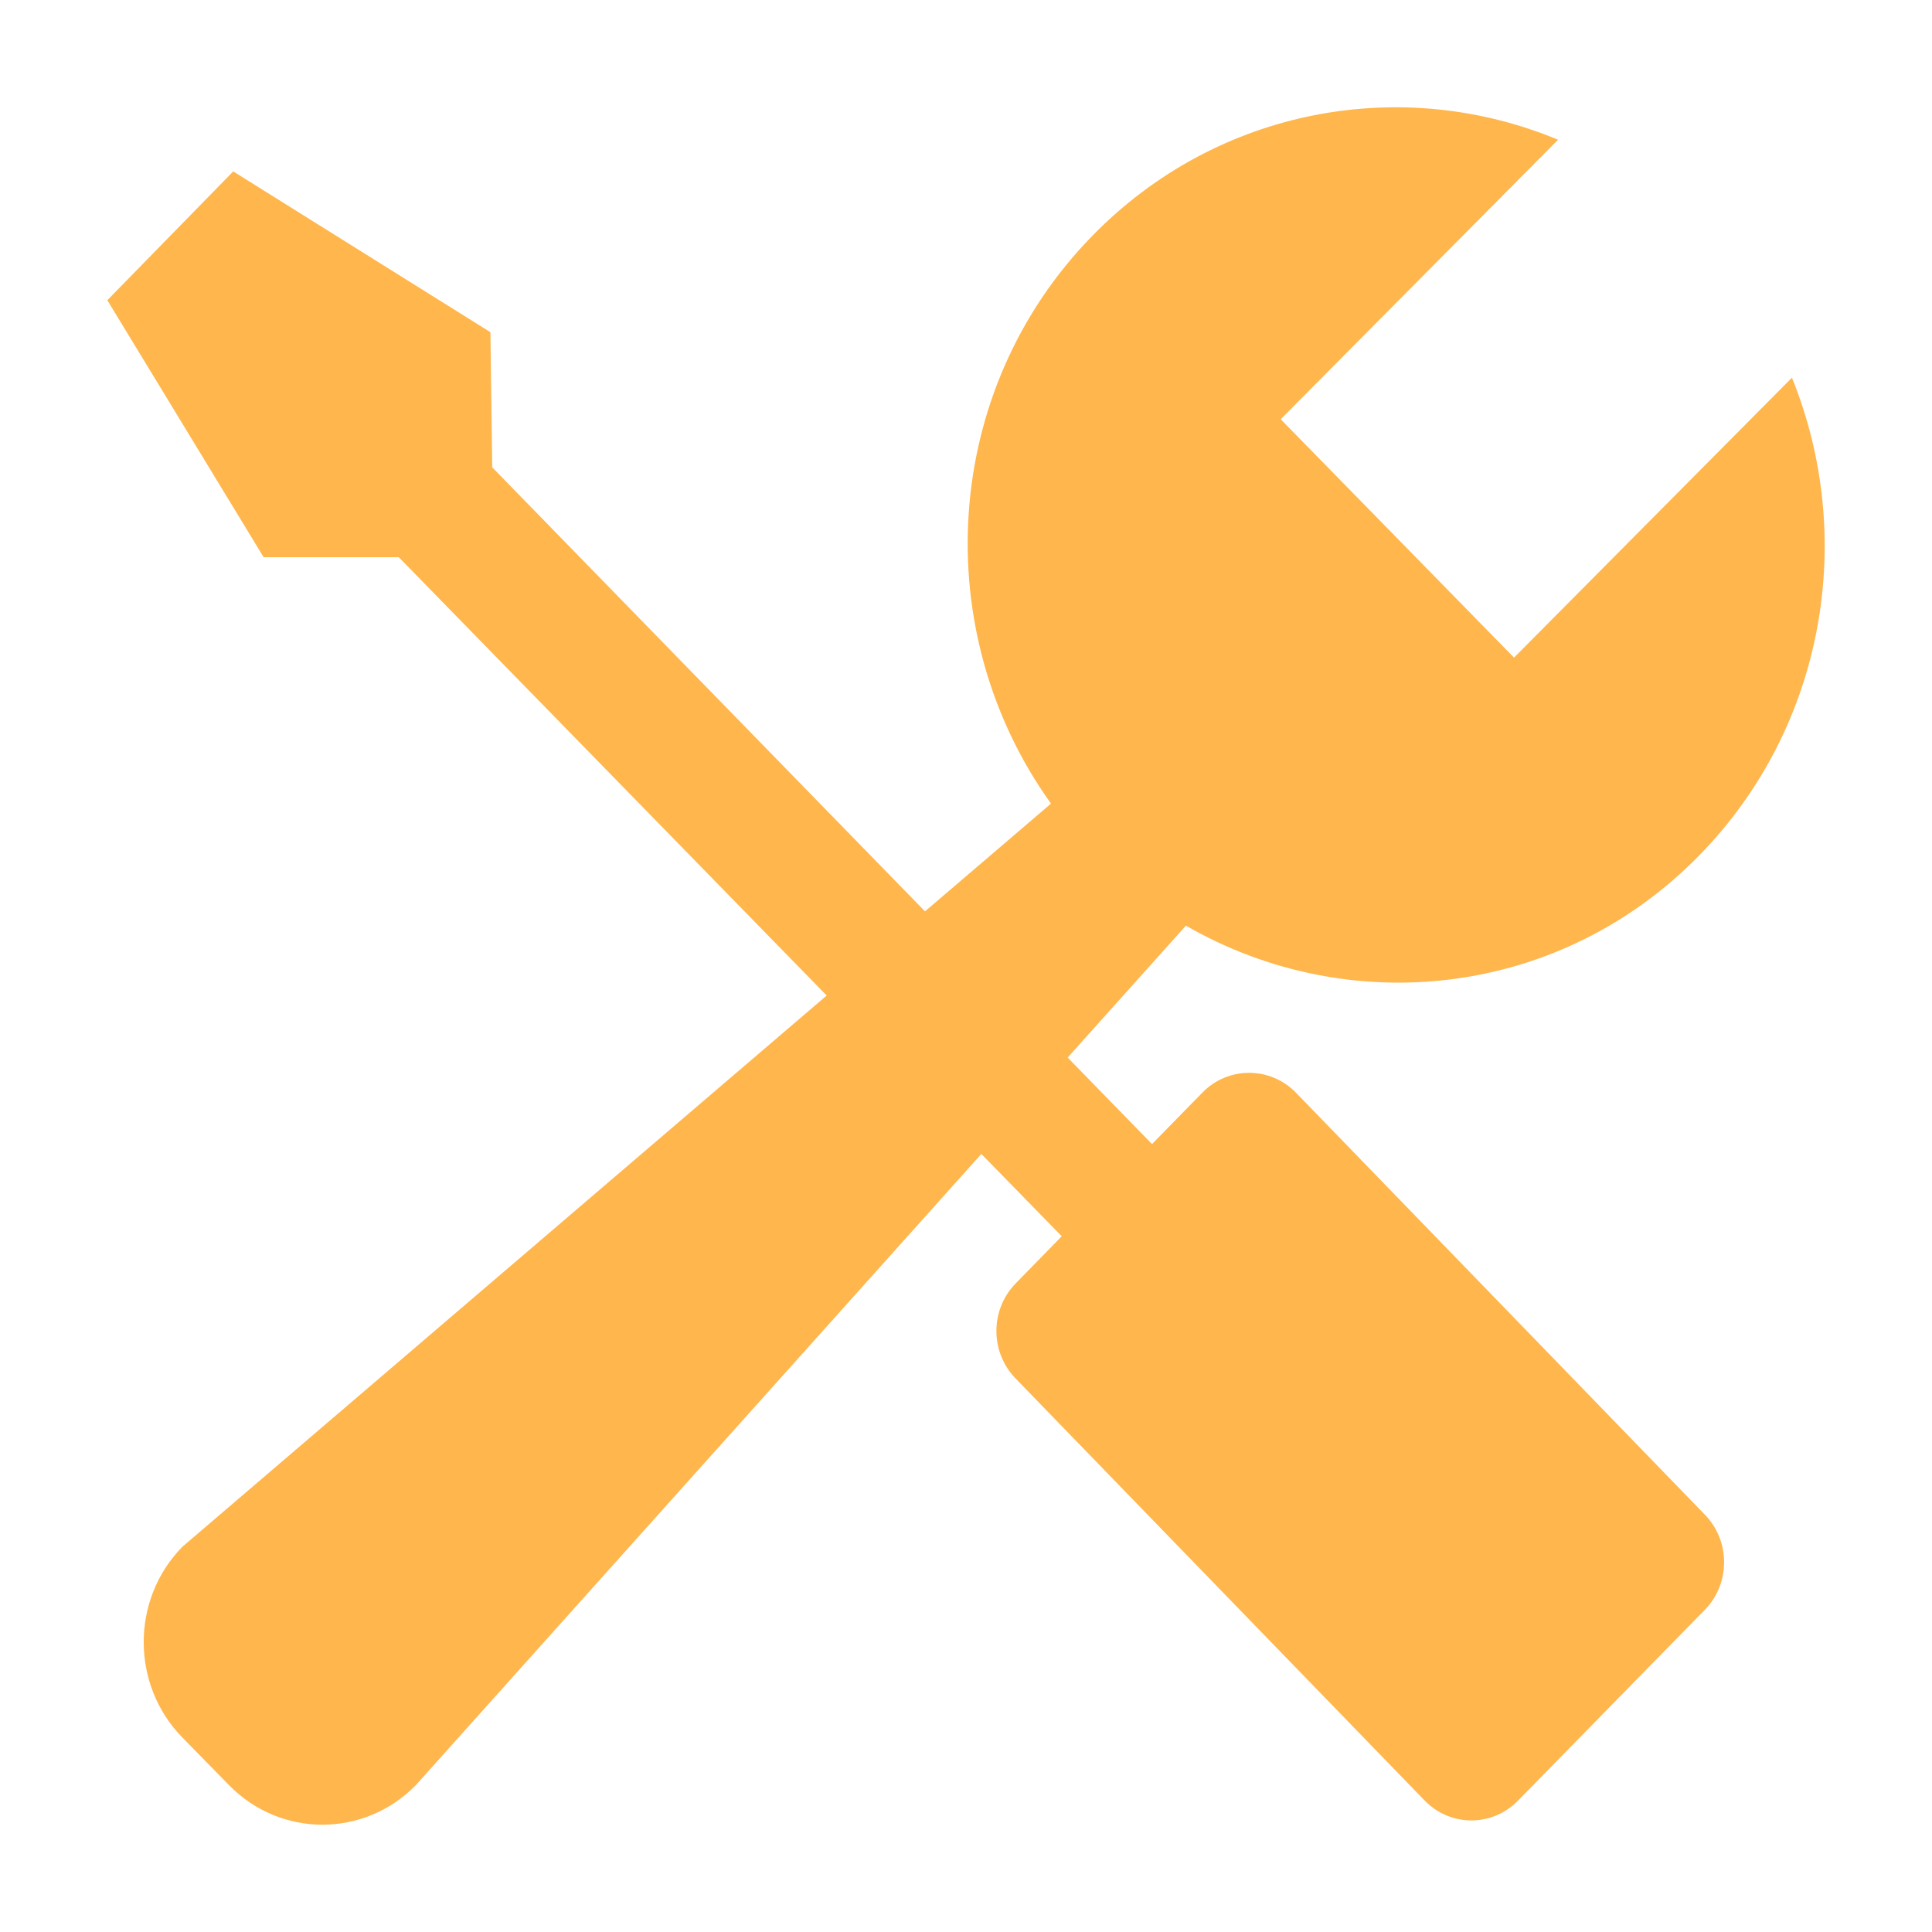 <?xml version="1.0" encoding="UTF-8"?>
<svg width="18px" height="18px" viewBox="0 0 18 18" version="1.1" xmlns="http://www.w3.org/2000/svg" xmlns:xlink="http://www.w3.org/1999/xlink">
    <title>icon_2@1x</title>
    <g id="设计稿" stroke="none" stroke-width="1" fill="none" fill-rule="evenodd">
        <g id="对比Jira移动端" transform="translate(-36, -2282)" fill="#FFB64C">
            <g id="编组-41" transform="translate(36, 2282)">
                <g id="g" transform="translate(1, 1)">
                    <path d="M15.695,2.519 C16.296,3.999 16.01,5.766 14.831,6.97 C13.534,8.296 11.572,8.502 10.049,7.624 L8.947,8.853 L9.733,9.659 L10.203,9.179 C10.443,8.934 10.832,8.934 11.073,9.179 L14.883,13.111 C15.123,13.356 15.123,13.754 14.883,13.999 L13.143,15.776 C12.903,16.022 12.514,16.022 12.274,15.776 L8.464,11.845 C8.223,11.599 8.223,11.202 8.464,10.956 L8.892,10.518 L8.143,9.751 L2.874,15.632 C2.393,16.123 1.615,16.123 1.134,15.632 L0.699,15.188 C0.219,14.697 0.219,13.901 0.699,13.411 L6.702,8.275 L2.715,4.191 L1.456,4.191 L3.65044609e-16,1.797 L1.173,0.597 L3.569,2.095 L3.586,3.354 L7.618,7.491 L8.792,6.487 C7.645,4.889 7.765,2.64 9.179,1.195 C10.351,-0.003 12.071,-0.3 13.516,0.302 L10.932,2.906 L13.106,5.127 L15.695,2.519 Z" id="路径"></path>
                </g>
            </g>
        </g>
    </g>
</svg>
